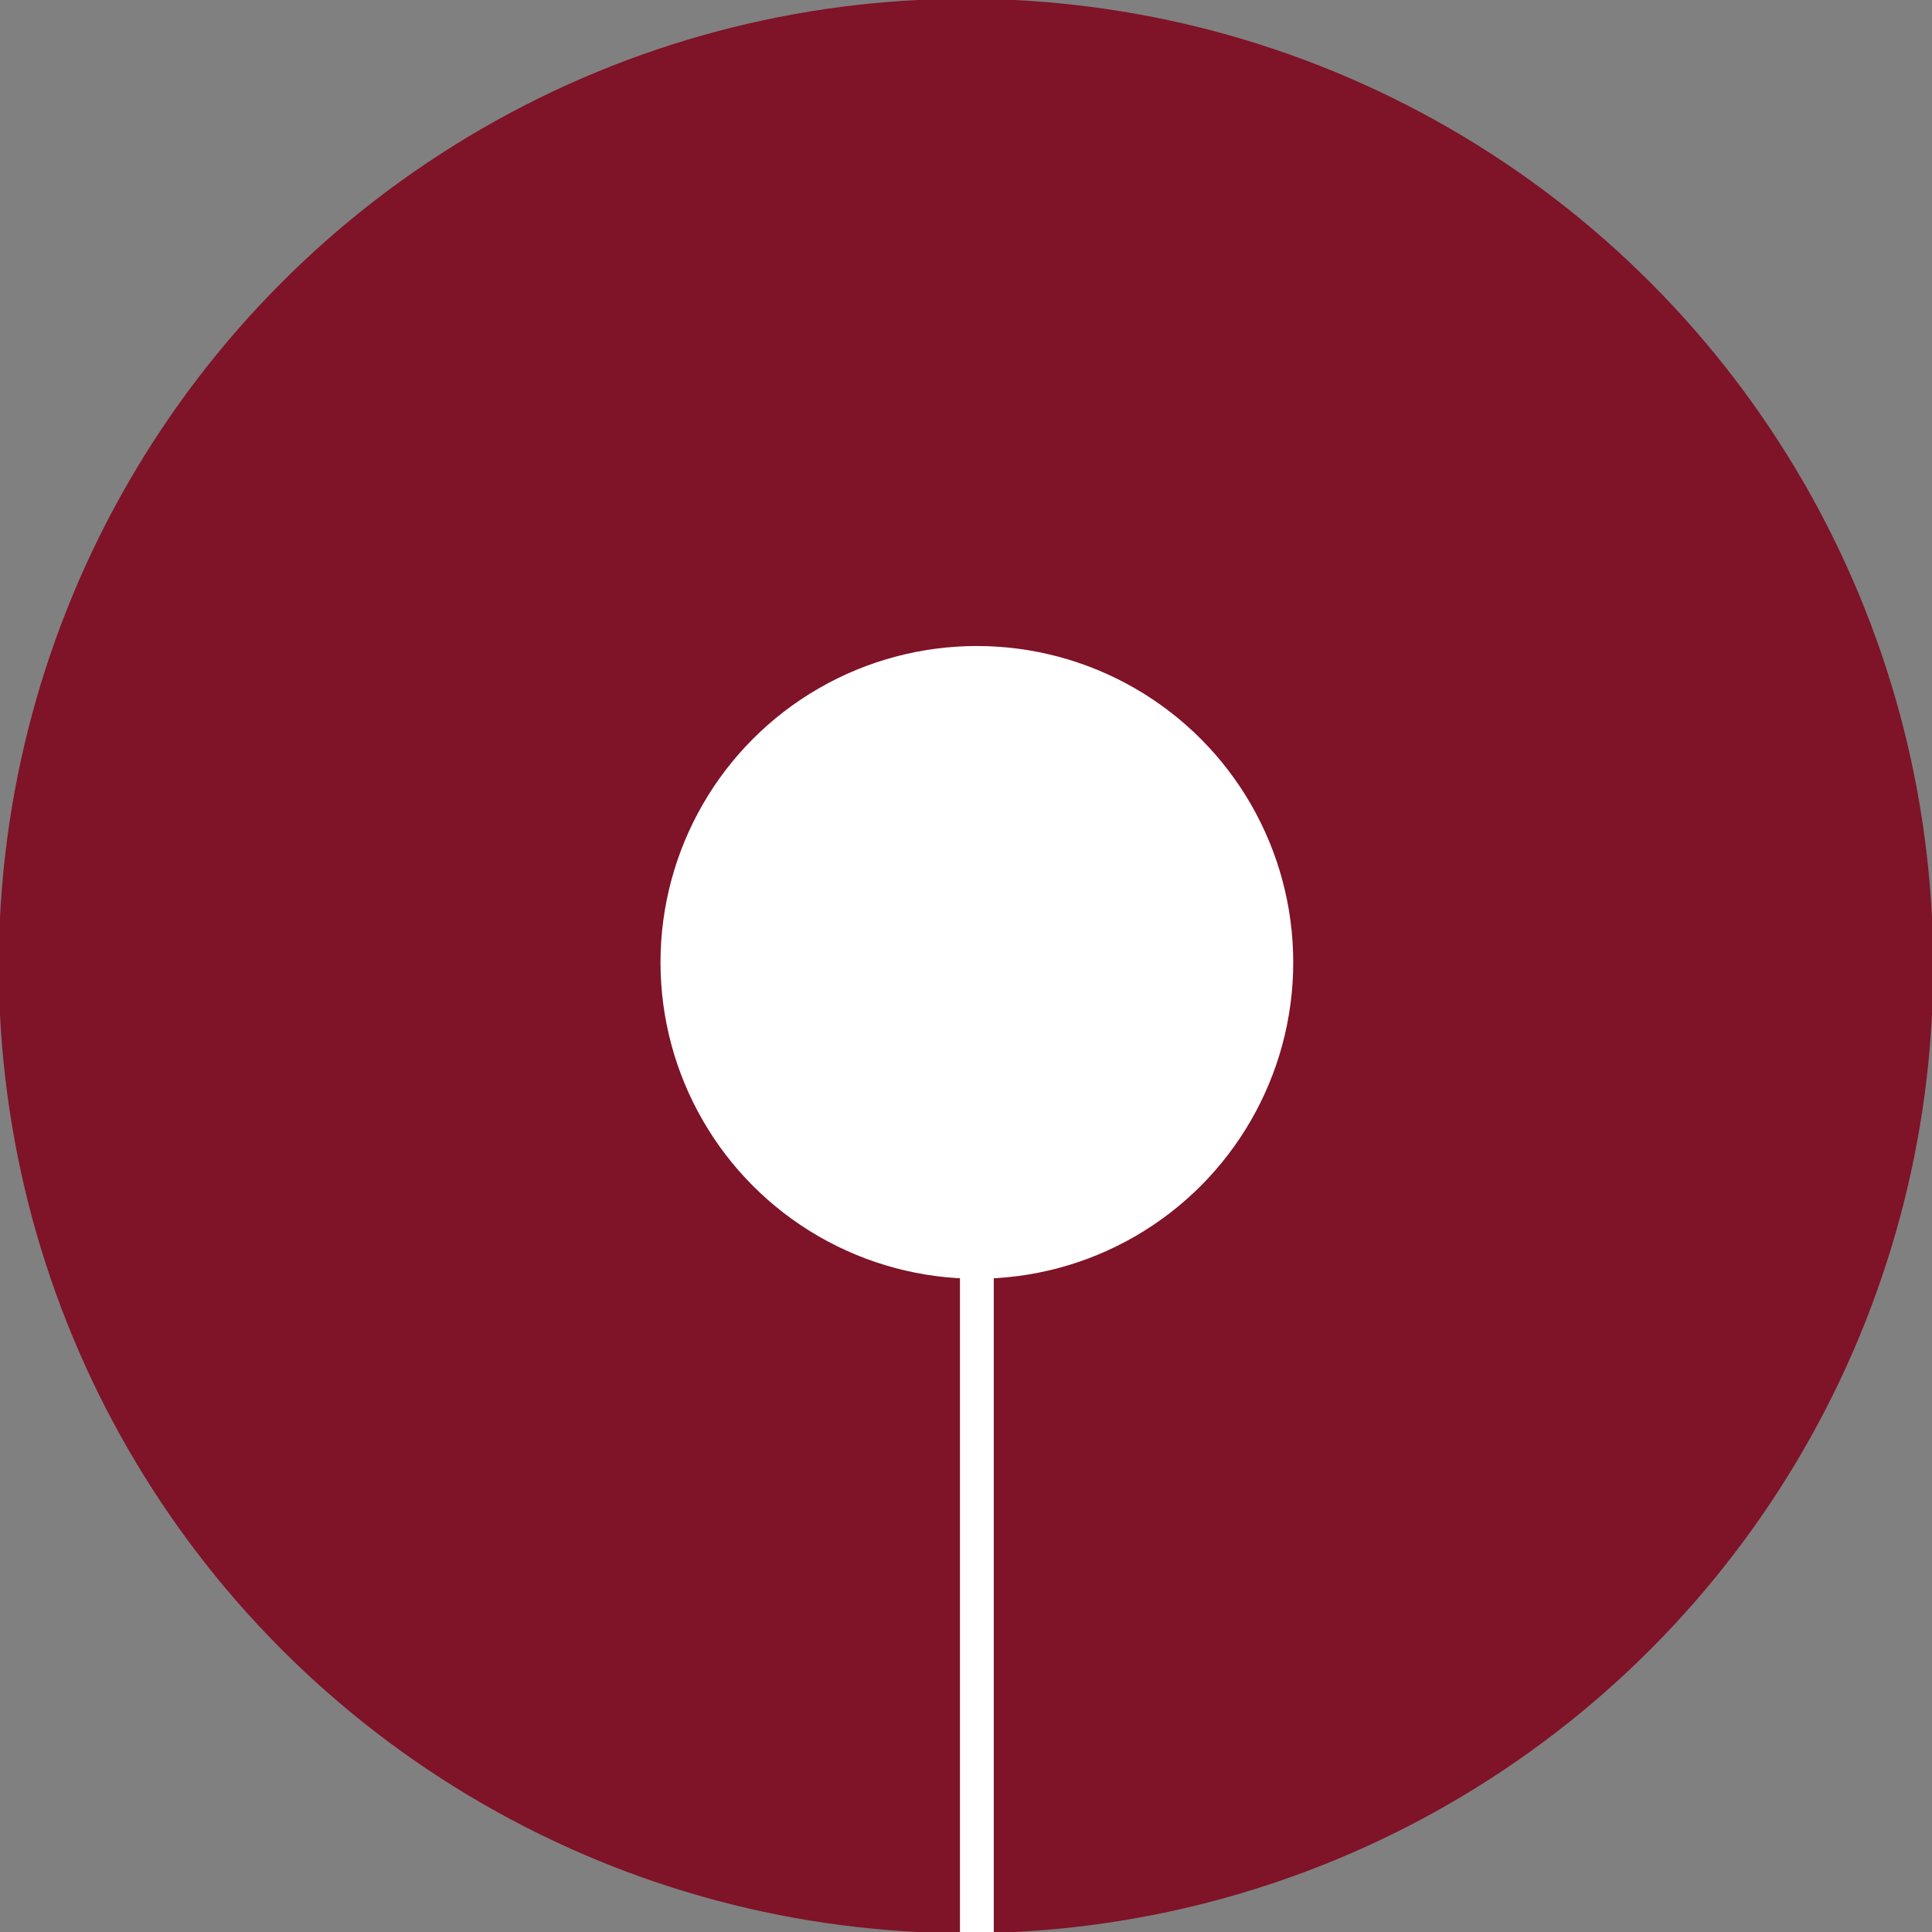 <?xml version="1.0" encoding="UTF-8"?>
<svg id="Layer_1" xmlns="http://www.w3.org/2000/svg" width="16" height="16" viewBox="0 0 16 16">
  <rect x="0" y="0" width="16" height="16" fill="#808080" stroke="none"/>
  <defs>
    <style>
      .cls-1 {
        fill: #7f1328;
      }

      .cls-2 {
        fill: #fff;
      }

      .cls-3 {
        fill: none;
        stroke: #fff;
        stroke-miterlimit: 10;
        stroke-width: .28px;
      }
    </style>
  </defs>
  <circle class="cls-1" cx="8" cy="8" r="8.01"/>
  <line class="cls-3" x1="8.09" y1="8.97" x2="8.09" y2="16.01"/>
  <circle class="cls-2" cx="8.09" cy="7.97" r="2.62"/>
</svg>